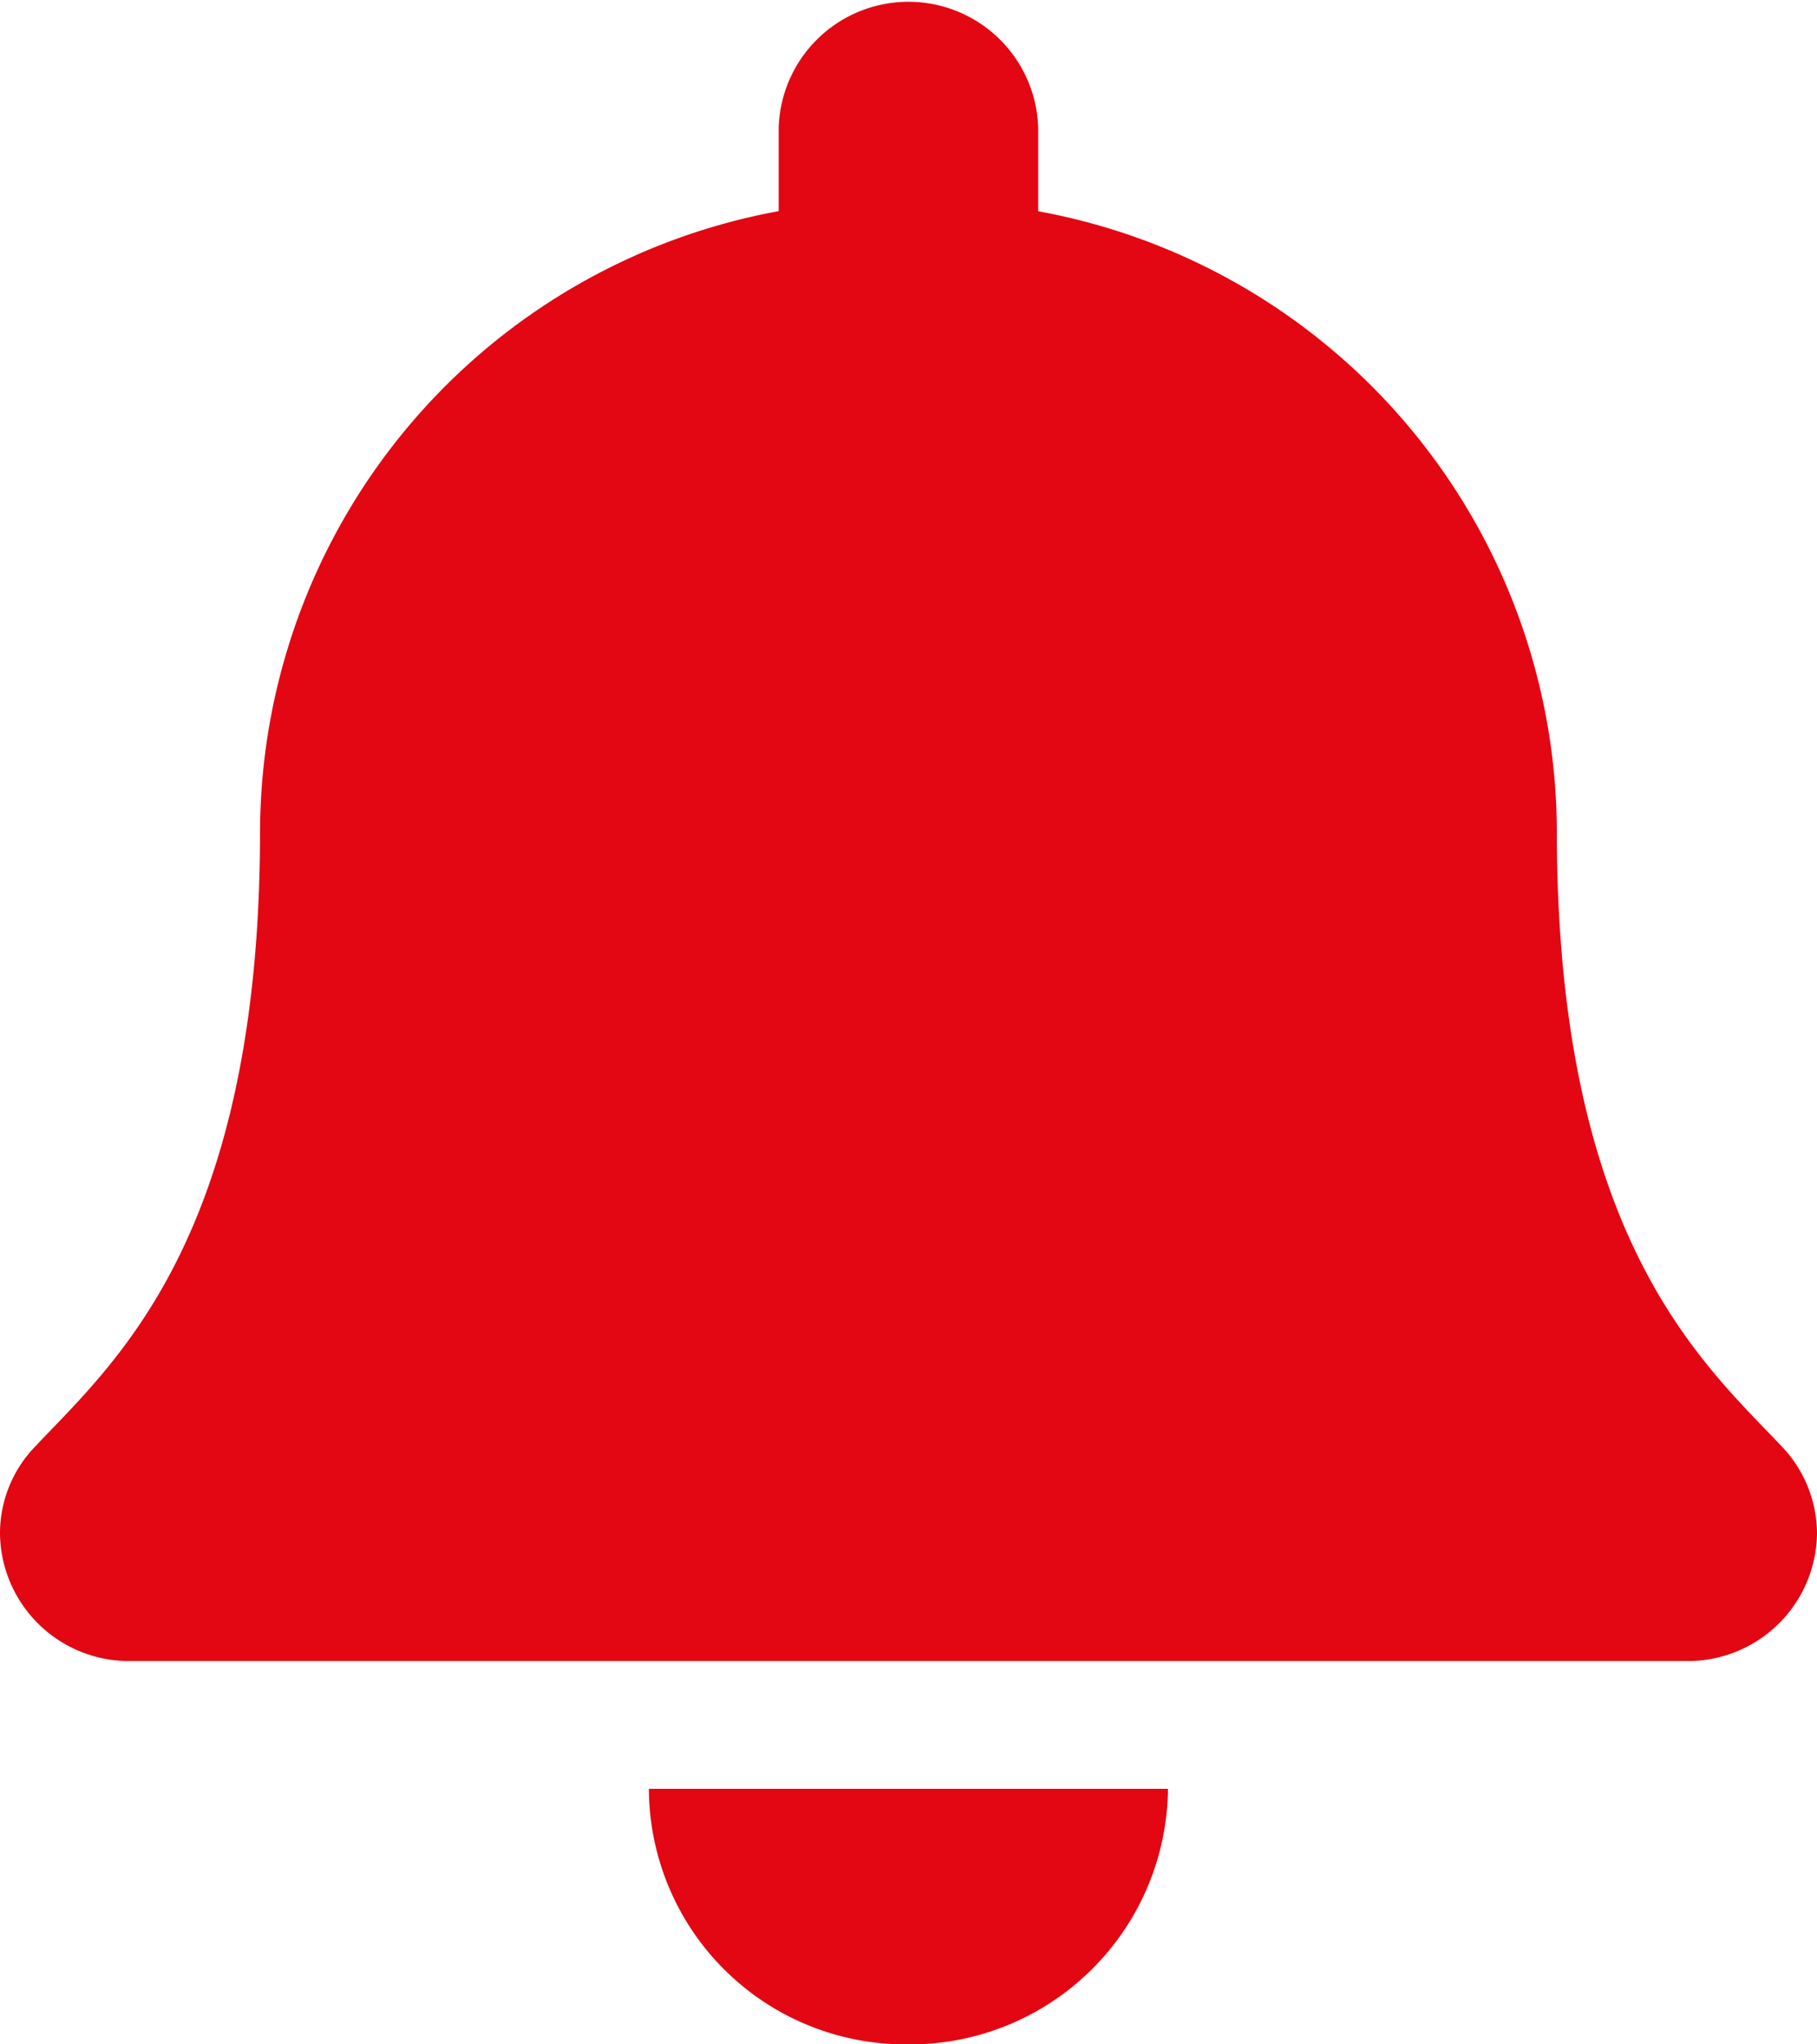 <svg xmlns="http://www.w3.org/2000/svg" width="16" height="18" viewBox="0 0 16 18">
  <defs>
    <style>
      .cls-1 {
        fill: #e30613;
      }
    </style>
  </defs>
  <path id="bell-icon" class="cls-1" d="M7.967,18a2.273,2.273,0,0,0,2.318-2.25H5.714A2.258,2.258,0,0,0,7.967,18Zm7.724-5.263c-.687-.729-1.982-1.828-1.982-5.425A5.566,5.566,0,0,0,9.142,1.86V1.125a1.143,1.143,0,0,0-2.285,0v.734A5.57,5.57,0,0,0,2.29,7.313c0,3.6-1.294,4.693-1.982,5.425A1.1,1.1,0,0,0,0,13.5a1.136,1.136,0,0,0,1.147,1.125H14.853A1.137,1.137,0,0,0,16,13.5a1.114,1.114,0,0,0-.309-.763Z"/>
</svg>
